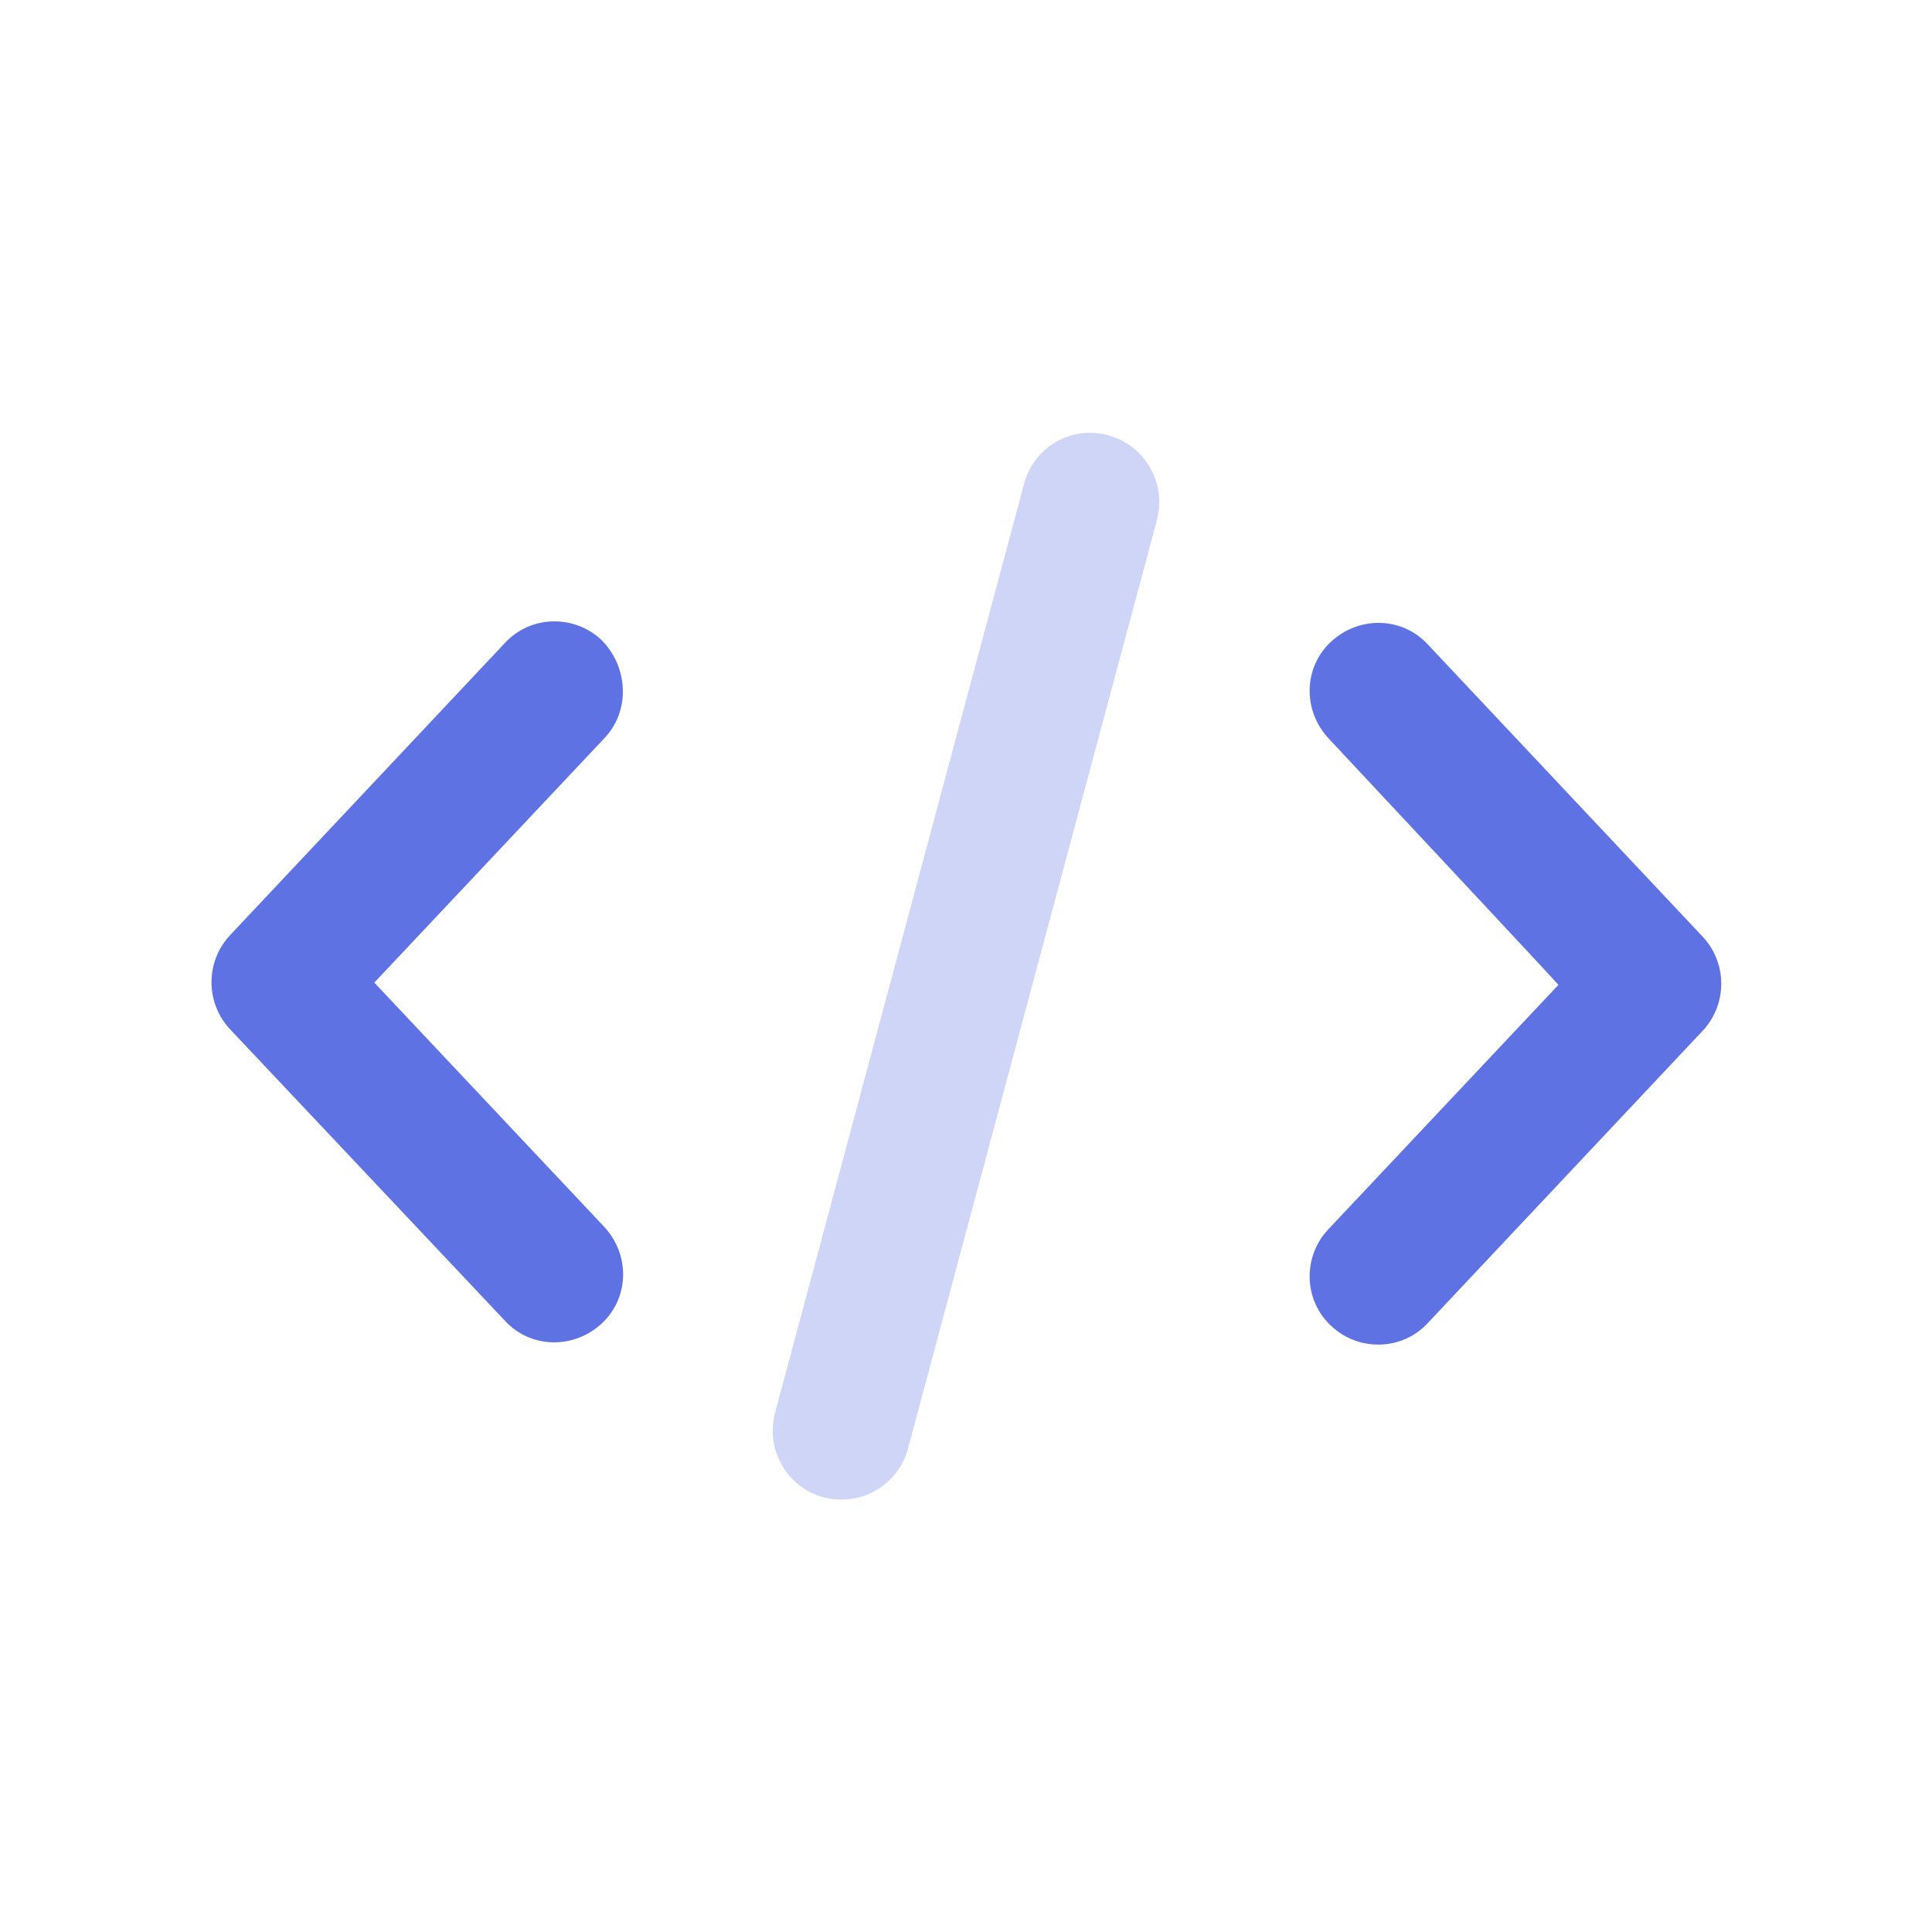 <svg xmlns="http://www.w3.org/2000/svg" viewBox="0 0 256 256">
  <g fill="#5e72e4">
    <path d="M176 97.8c-3.4-3.7-3.3-9.4.4-12.8s9.4-3.3 12.8.4l36.4 38.7c3.3 3.5 3.3 9 0 12.5l-36.4 38.7c-3.4 3.7-9.2 3.8-12.8.4-3.7-3.4-3.8-9.2-.4-12.8l30.5-32.4c0-.1-30.5-32.7-30.5-32.7zm-95.9 0l-30.5 32.4 30.5 32.4c3.4 3.7 3.3 9.4-.4 12.8-3.7 3.4-9.4 3.3-12.8-.4l-36.4-38.6c-3.3-3.5-3.3-9 0-12.5l36.4-38.7c3.4-3.7 9.2-3.8 12.8-.4 3.5 3.5 3.9 9.3.4 13z"/>
    <path d="M146.9 57.7c4.8 1.3 7.7 6.3 6.4 11.2l-33 123.1c-1.3 4.8-6.3 7.7-11.2 6.4-4.8-1.3-7.7-6.3-6.4-11.2l33-123.1c1.3-4.9 6.3-7.8 11.2-6.4z" opacity=".3"/>
  </g>
</svg>